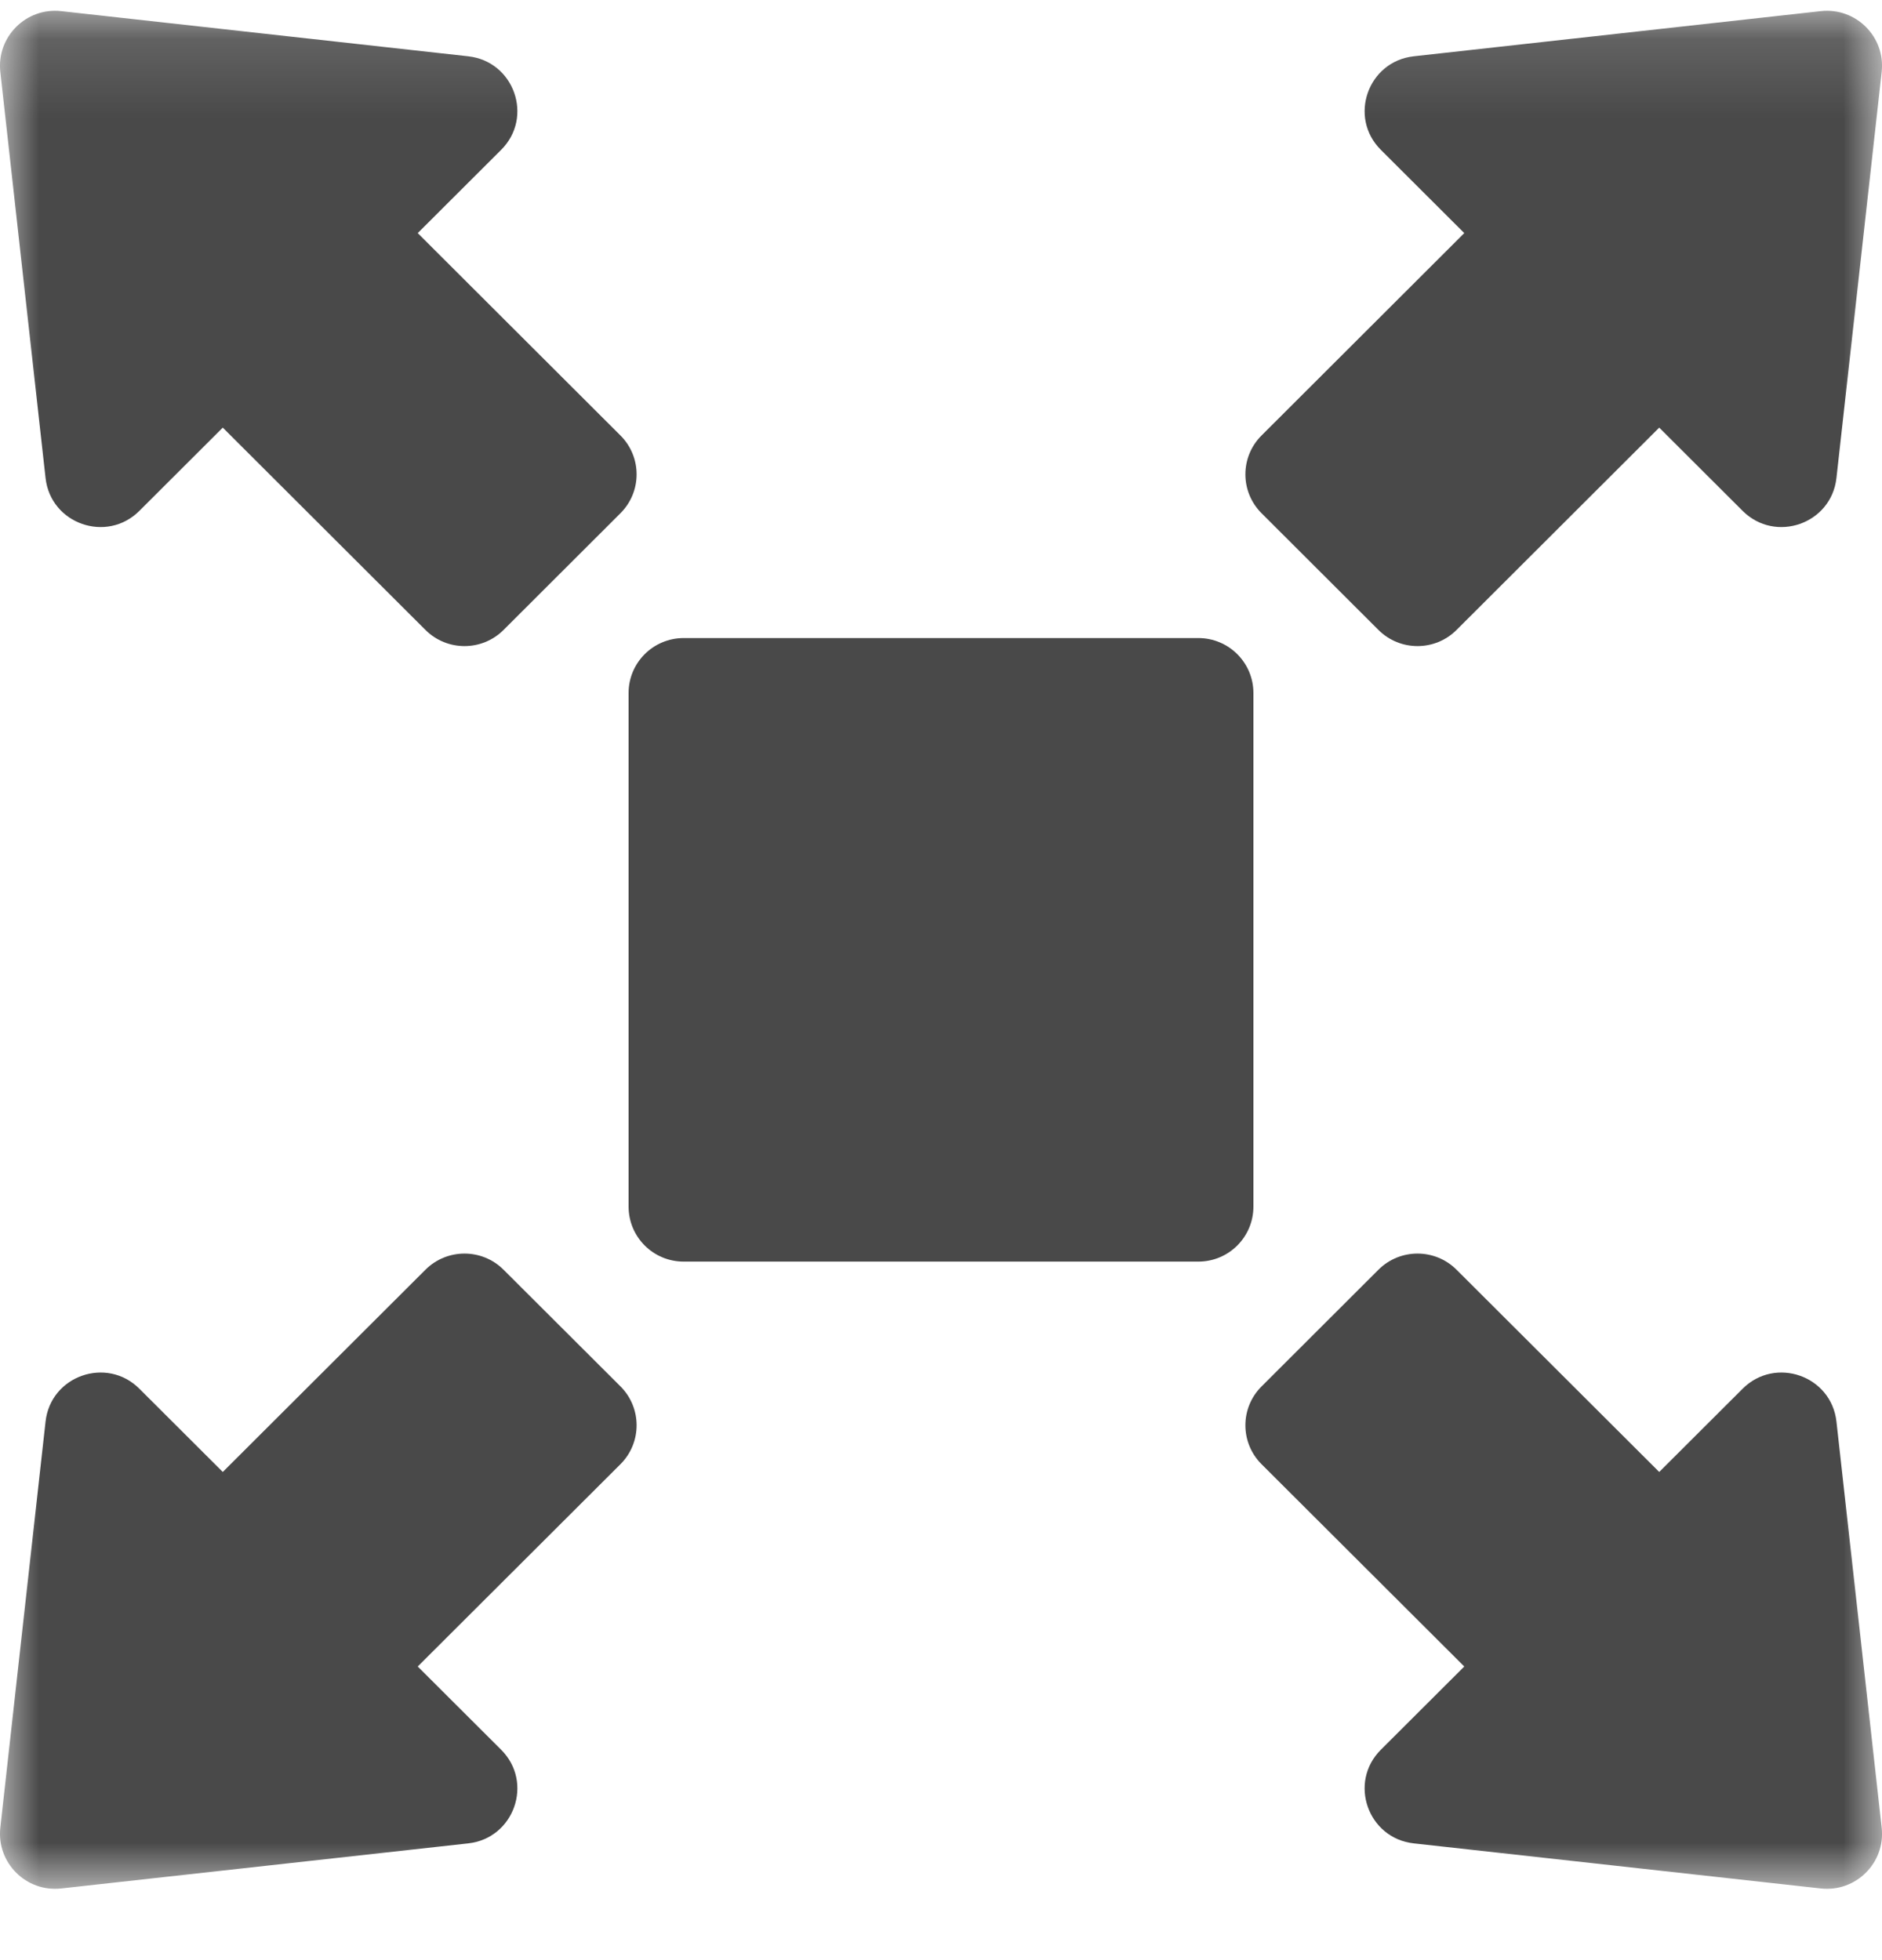 <svg width="24" height="25" viewBox="0 0 24 25" fill="none" xmlns="http://www.w3.org/2000/svg">
<mask id="mask0_5327_3035" style="mask-type:luminance" maskUnits="userSpaceOnUse" x="0" y="0" width="24" height="25">
<path d="M24 0.138H0V24.091H24V0.138Z" fill="white"/>
</mask>
<g mask="url(#mask0_5327_3035)">
<path d="M15.984 8.839C15.984 8.452 15.67 8.138 15.281 8.138H8.719C8.33 8.138 8.016 8.452 8.016 8.839V15.389C8.016 15.777 8.33 16.091 8.719 16.091H15.281C15.67 16.091 15.984 15.777 15.984 15.389V8.839Z" fill="#494949"/>
<path d="M17.579 8.035C17.854 8.309 18.299 8.309 18.574 8.035L21.159 5.454L22.223 6.516C22.64 6.932 23.354 6.682 23.419 6.097L23.996 0.917C24.046 0.47 23.667 0.092 23.219 0.142L18.029 0.718C17.443 0.783 17.192 1.495 17.609 1.911L18.673 2.973L16.088 5.554C15.813 5.828 15.813 6.272 16.088 6.546L17.579 8.035Z" fill="#494949"/>
<path d="M0.581 6.097C0.646 6.682 1.36 6.932 1.777 6.516L2.841 5.454L5.426 8.035C5.701 8.309 6.146 8.309 6.421 8.035L7.912 6.546C8.187 6.272 8.187 5.828 7.912 5.554L5.327 2.973L6.391 1.911C6.808 1.495 6.557 0.783 5.971 0.718L0.781 0.142C0.333 0.092 -0.045 0.47 0.004 0.917L0.581 6.097Z" fill="#494949"/>
<path d="M23.419 18.131C23.354 17.546 22.64 17.296 22.223 17.712L21.159 18.774L18.574 16.194C18.299 15.92 17.854 15.92 17.579 16.194L16.088 17.683C15.813 17.956 15.813 18.401 16.088 18.675L18.673 21.255L17.609 22.317C17.192 22.733 17.443 23.446 18.029 23.511L23.219 24.086C23.667 24.136 24.046 23.758 23.996 23.311L23.419 18.131Z" fill="#494949"/>
<path d="M6.421 16.194C6.146 15.92 5.701 15.92 5.426 16.194L2.841 18.774L1.777 17.712C1.36 17.296 0.646 17.546 0.581 18.131L0.004 23.311C-0.045 23.758 0.333 24.136 0.781 24.086L5.971 23.511C6.557 23.446 6.808 22.733 6.391 22.317L5.327 21.255L7.912 18.675C8.187 18.401 8.187 17.956 7.912 17.682L6.421 16.194Z" fill="#494949"/>
</g>
</svg>
